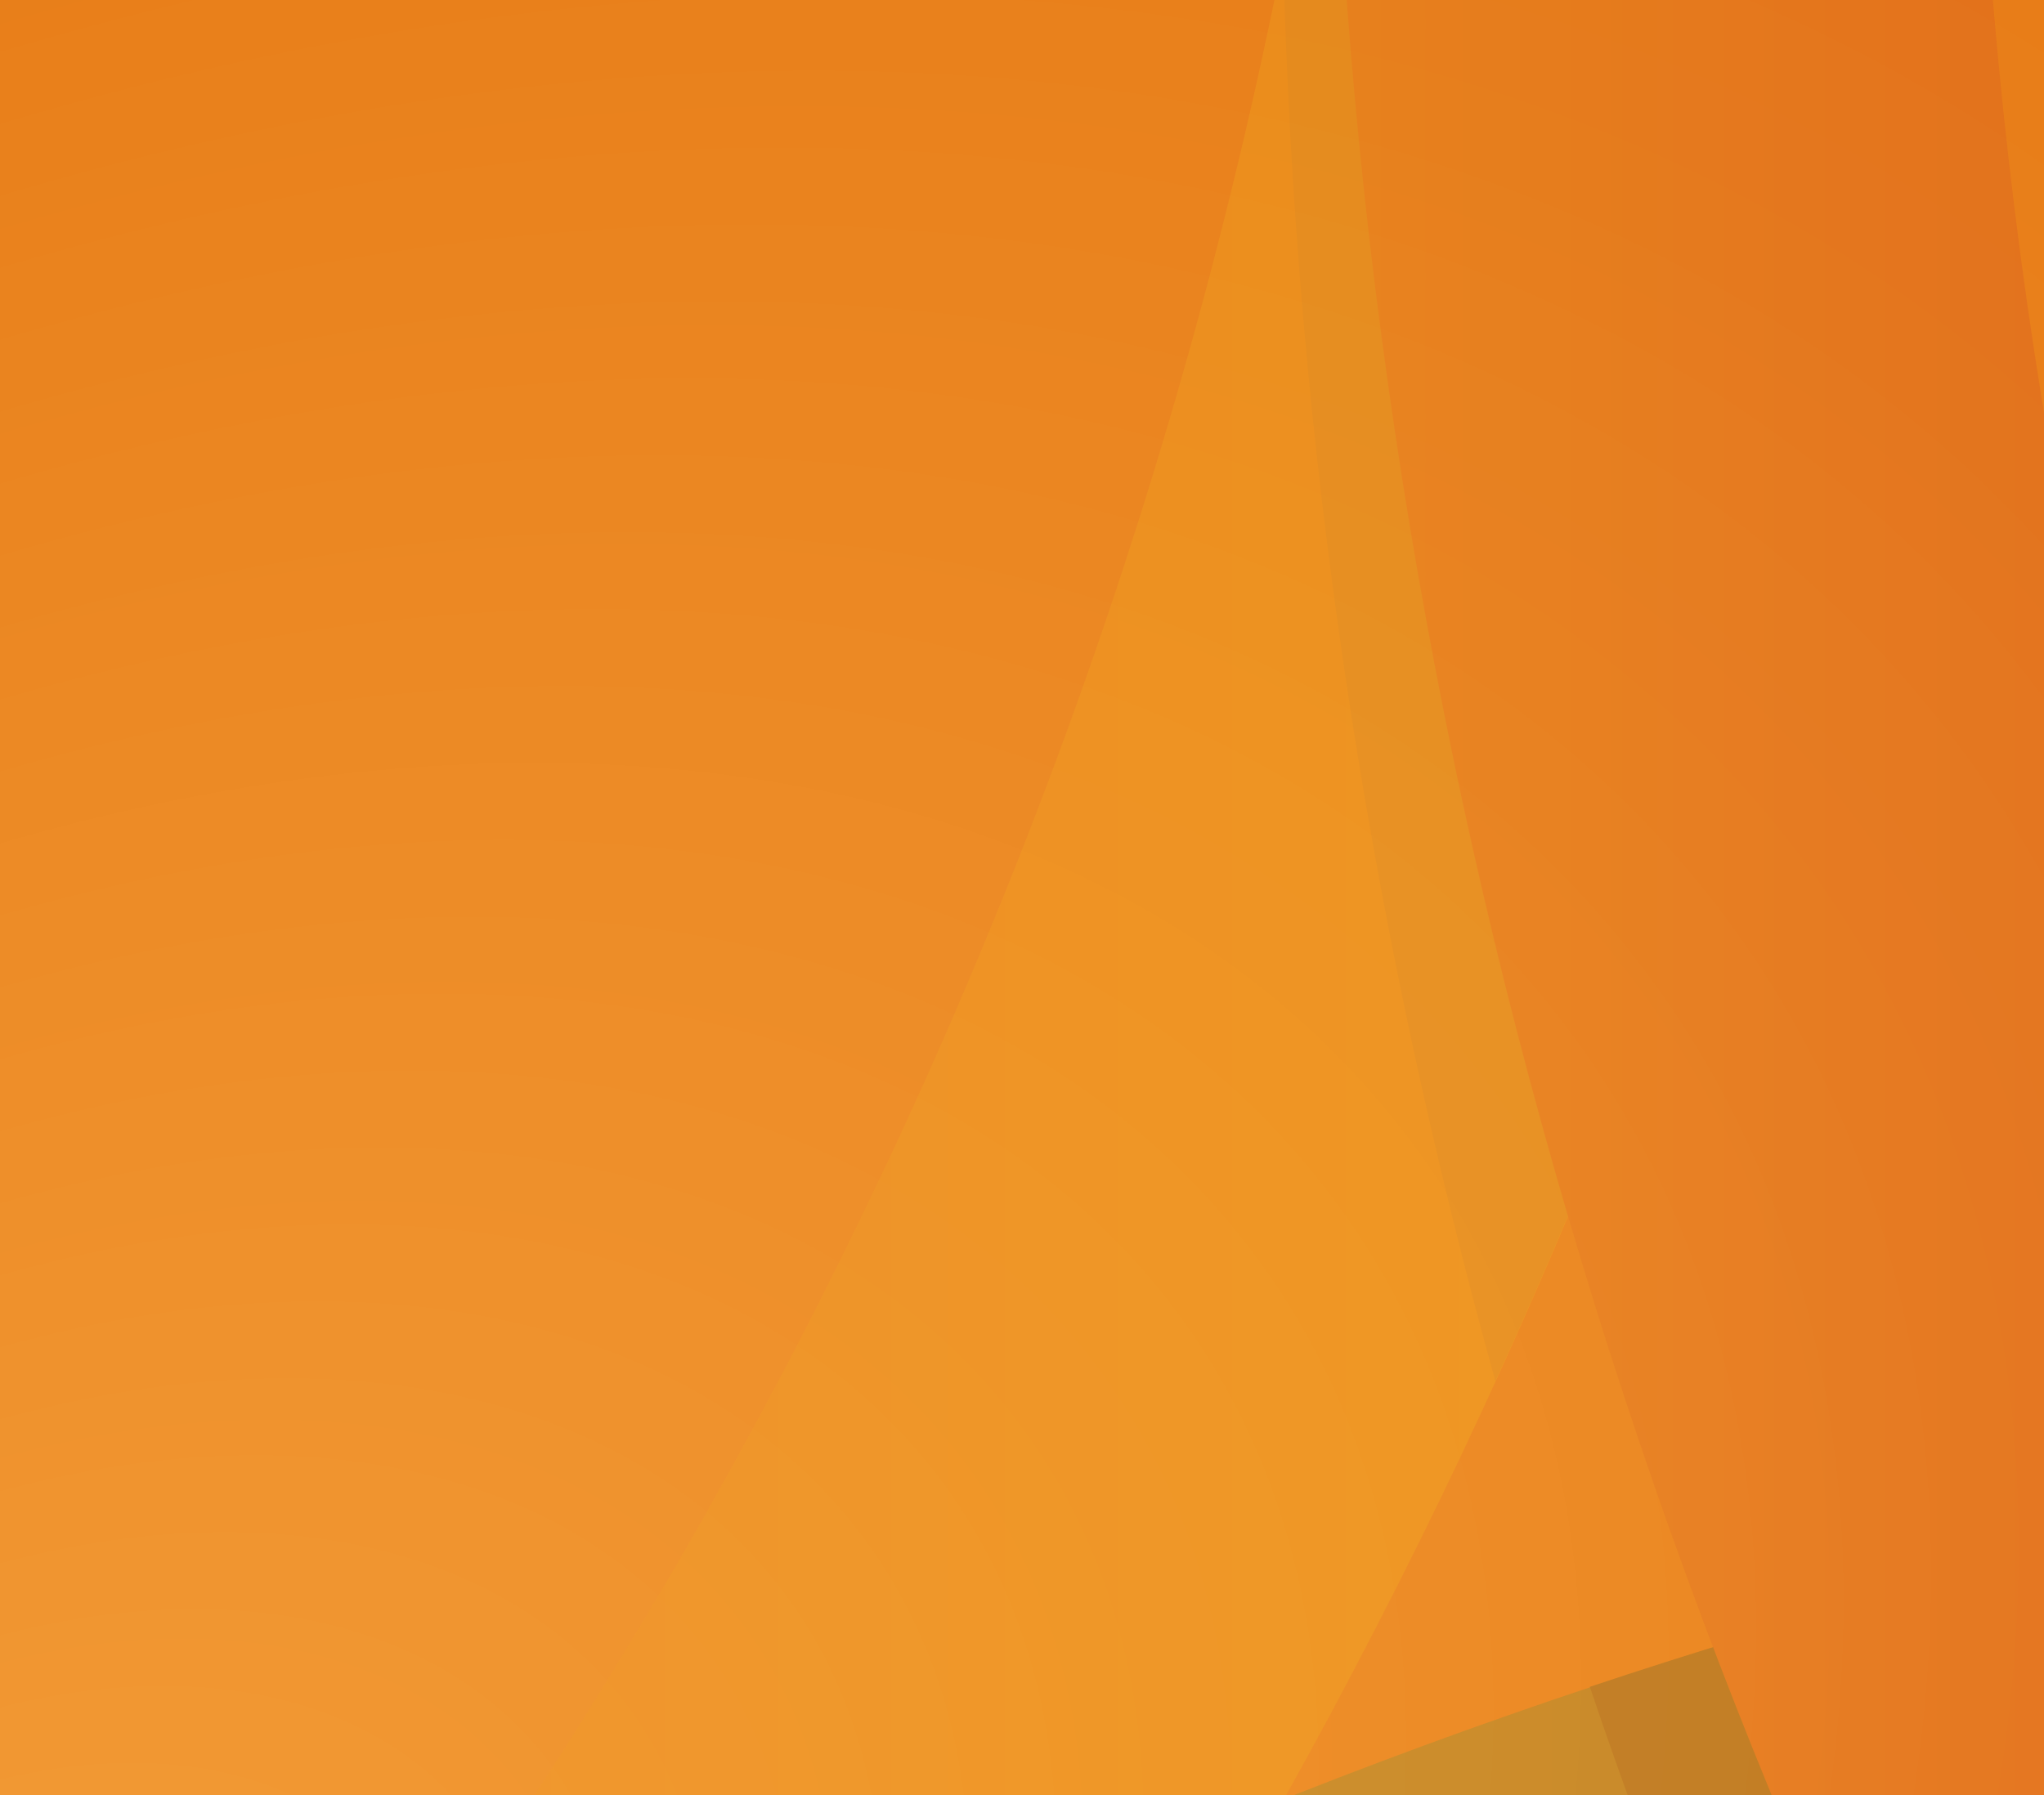 <svg xmlns="http://www.w3.org/2000/svg" width="280" height="246" viewBox="0 0 280 246" fill="none"><g clip-path="url(#clip0_27_380)"><rect x="-3" y="-12.5" width="365" height="339" fill="url(#paint0_radial_27_380)"></rect><g style="mix-blend-mode:screen" opacity="0.2"><path d="M182.3 -44.5C161.324 104.12 94.036 242.347 -10 350.534H106.713C193.882 239.323 250.131 107.063 269.772 -32.867L186.772 -44.5H182.3Z" fill="url(#paint1_linear_27_380)"></path><path d="M349.631 199.242C219.264 219.364 95.872 271.329 -9.613 350.534H158.662C232.928 314.246 312.934 291.134 395.11 282.229C378.328 255.487 363.142 227.777 349.631 199.242V199.242Z" fill="url(#paint2_linear_27_380)"></path><path d="M263.822 -33.787L195.755 -43.33L182.179 -43.902C180.405 -31.249 178.271 -18.667 175.777 -6.156C177.371 59.923 187.134 125.551 204.846 189.232C232.343 129.117 252.299 65.832 264.261 0.819C263.853 -10.69 263.706 -22.225 263.822 -33.787Z" fill="#D6B329"></path><path d="M303.046 207.773C274.216 213.984 245.752 221.782 217.783 231.132C227.231 259.065 238.206 286.458 250.658 313.187C279.155 303.884 308.21 296.389 337.651 290.747C324.391 263.84 312.833 236.128 303.046 207.773V207.773Z" fill="#1E572B"></path><path d="M270.677 -44.5H182.42C185.005 94.716 223.793 230.86 294.967 350.534H399.955C318.635 234.593 273.635 97.086 270.677 -44.5V-44.5Z" fill="url(#paint3_linear_27_380)"></path></g></g><defs><radialGradient id="paint0_radial_27_380" cx="0" cy="0" r="1" gradientUnits="userSpaceOnUse" gradientTransform="translate(-5.607 298.897) rotate(-35.919) scale(487.189 324.599)"><stop stop-color="#F39D38"></stop><stop offset="1" stop-color="#E67813"></stop></radialGradient><linearGradient id="paint1_linear_27_380" x1="-10" y1="153.017" x2="269.785" y2="153.017" gradientUnits="userSpaceOnUse"><stop stop-color="#EC8229"></stop><stop offset="1" stop-color="#F9DC18"></stop></linearGradient><linearGradient id="paint2_linear_27_380" x1="-9.613" y1="274.895" x2="395.11" y2="274.895" gradientUnits="userSpaceOnUse"><stop stop-color="#4A9A44"></stop><stop offset="0.36" stop-color="#489843"></stop><stop offset="0.57" stop-color="#438F40"></stop><stop offset="0.74" stop-color="#3A823B"></stop><stop offset="0.88" stop-color="#2D6E34"></stop><stop offset="1" stop-color="#1E572B"></stop></linearGradient><linearGradient id="paint3_linear_27_380" x1="182.42" y1="153.017" x2="399.955" y2="153.017" gradientUnits="userSpaceOnUse"><stop stop-color="#E48525"></stop><stop offset="0.09" stop-color="#DE7525"></stop><stop offset="0.32" stop-color="#D25126"></stop><stop offset="0.54" stop-color="#C93626"></stop><stop offset="0.73" stop-color="#C32726"></stop><stop offset="0.89" stop-color="#C12126"></stop></linearGradient><clipPath id="clip0_27_380"><rect x="-2" y="-9.422" width="354.178" height="326.29" rx="5" fill="white"></rect></clipPath></defs></svg>